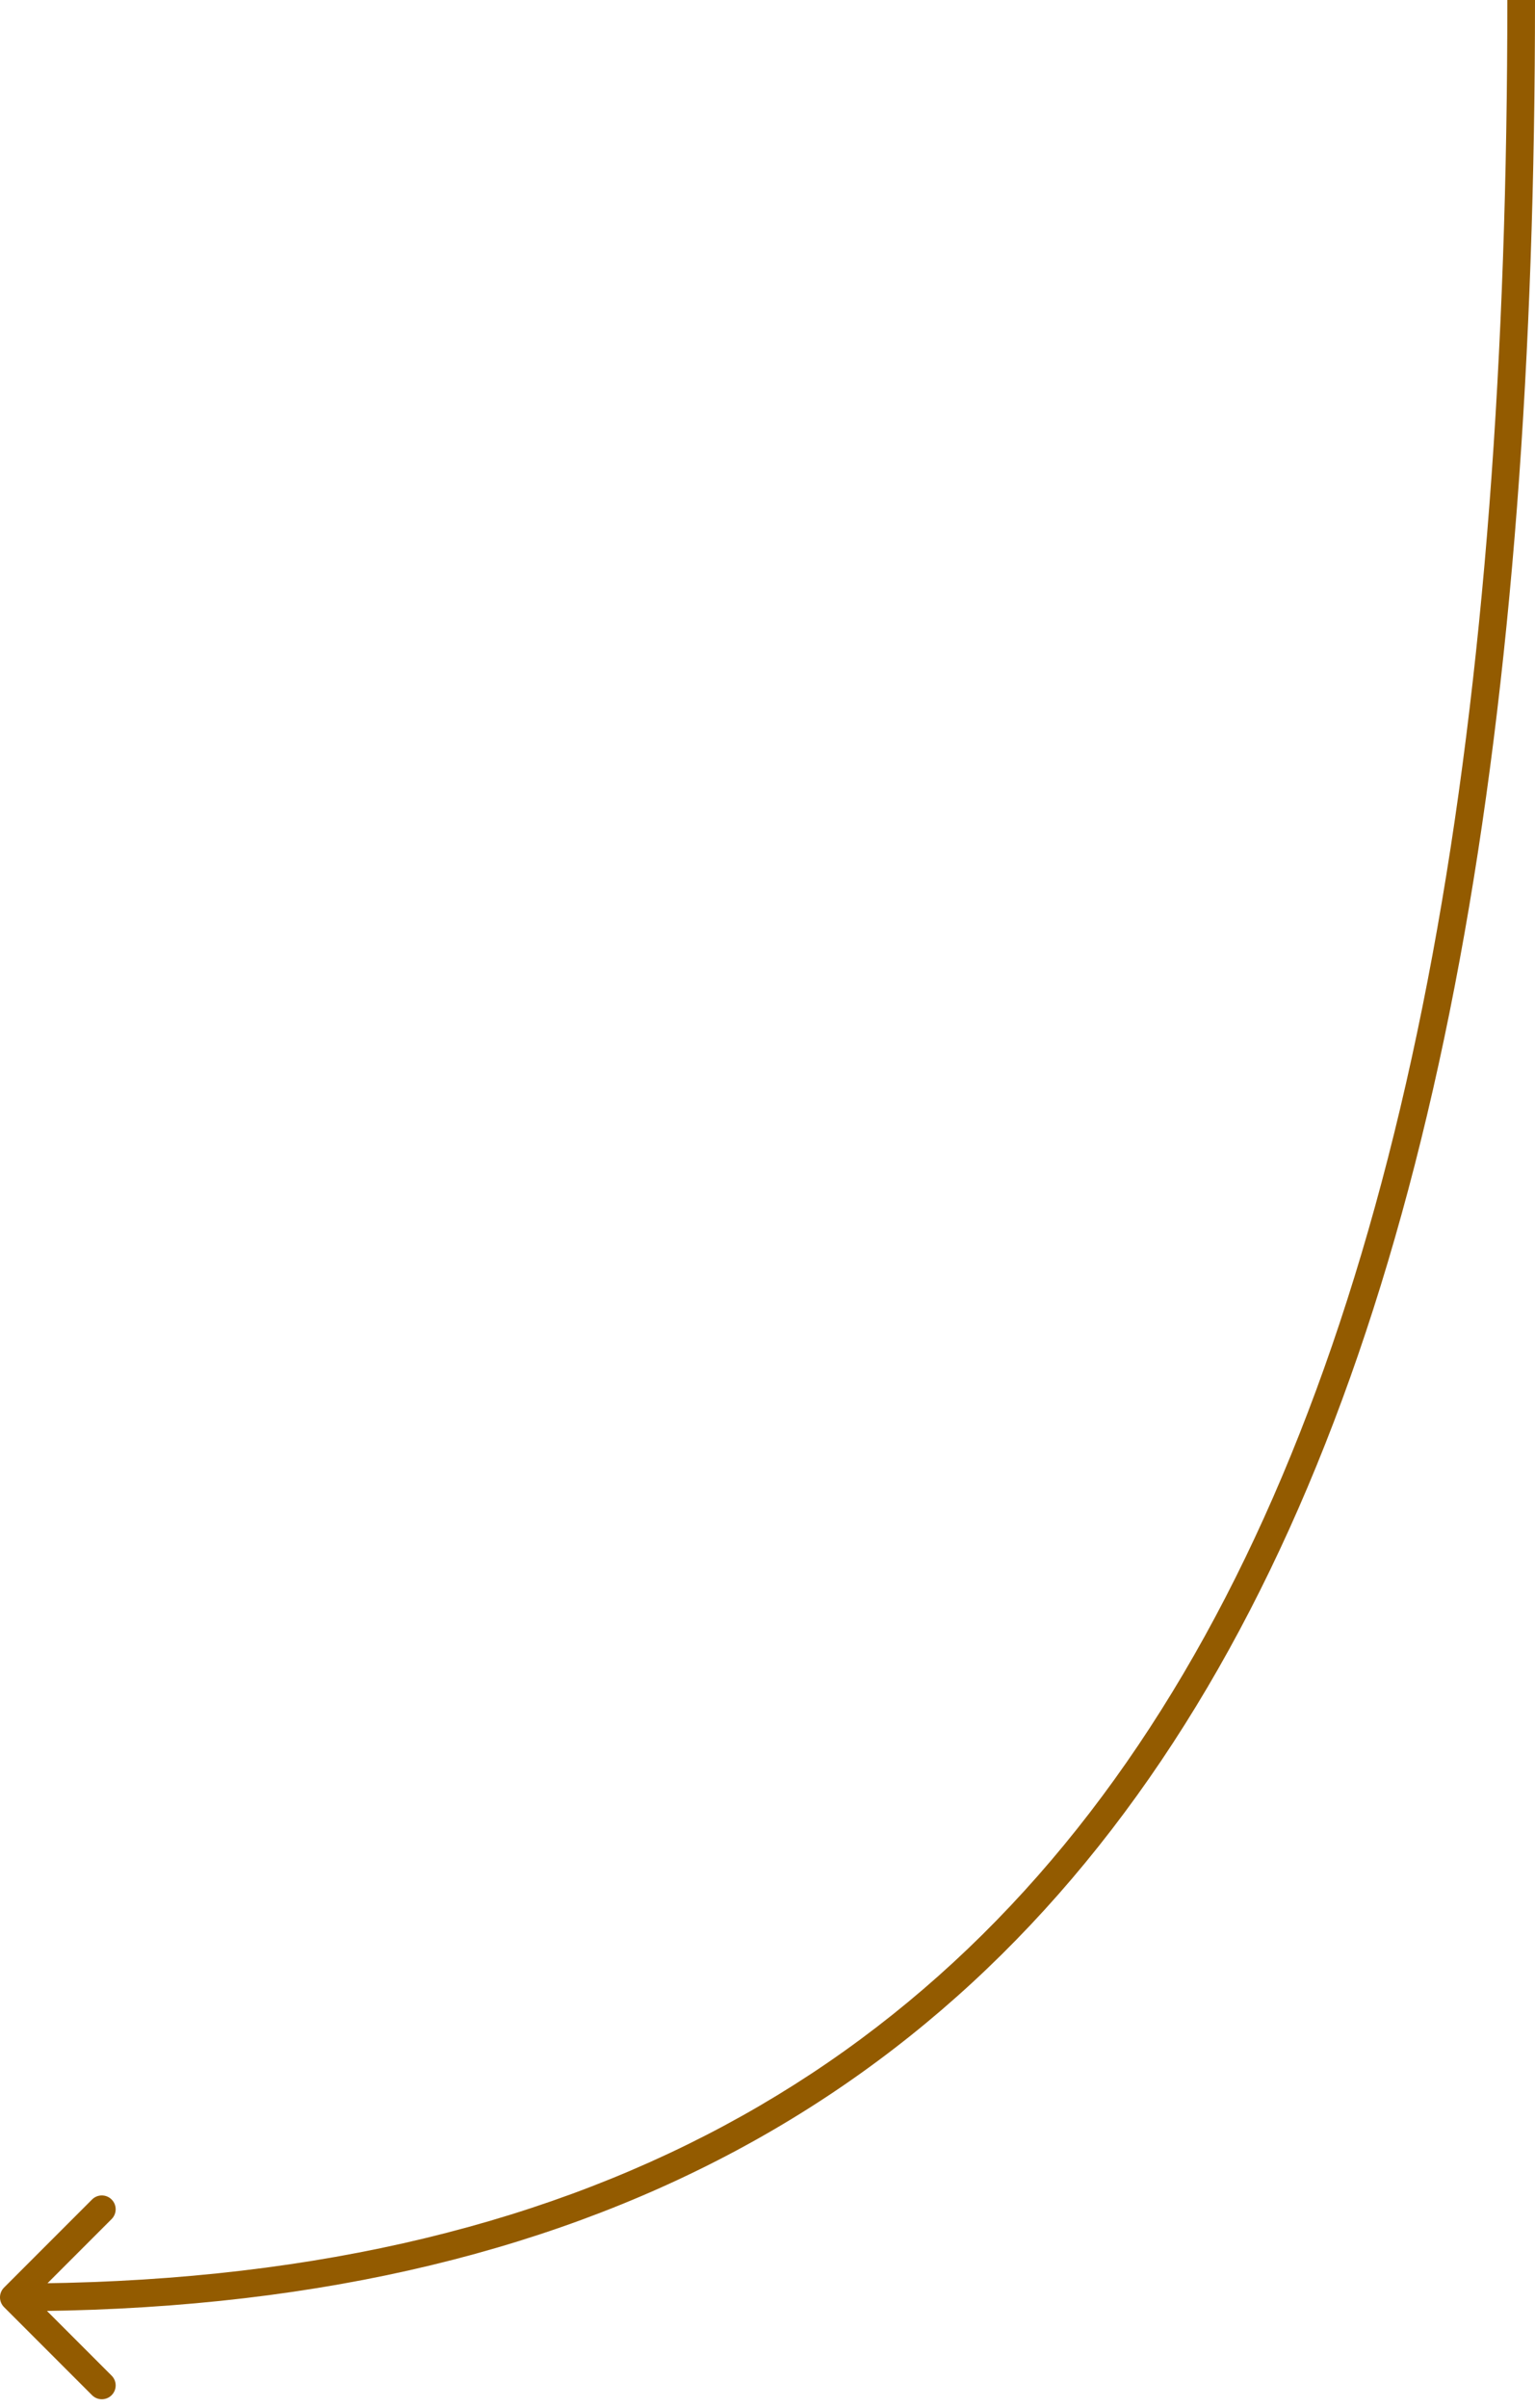 <svg width="111" height="174" viewBox="0 0 111 174" fill="none" xmlns="http://www.w3.org/2000/svg">
<path d="M0.293 166.715C-0.098 166.324 -0.098 165.691 0.293 165.301L6.657 158.937C7.047 158.546 7.681 158.546 8.071 158.937C8.462 159.327 8.462 159.96 8.071 160.351L2.414 166.008L8.071 171.665C8.462 172.055 8.462 172.688 8.071 173.079C7.681 173.469 7.047 173.469 6.657 173.079L0.293 166.715ZM1 166.008V165.008C21.496 165.008 38.452 161.064 52.363 153.603C66.27 146.144 77.19 135.141 85.576 120.936C102.373 92.485 109 51.207 109 -0.002H110H111C111 51.299 104.377 93.026 87.299 121.952C78.748 136.436 67.574 147.714 53.309 155.365C39.048 163.014 21.754 167.008 1 167.008V166.008Z" fill="#935B00"/>
</svg>
